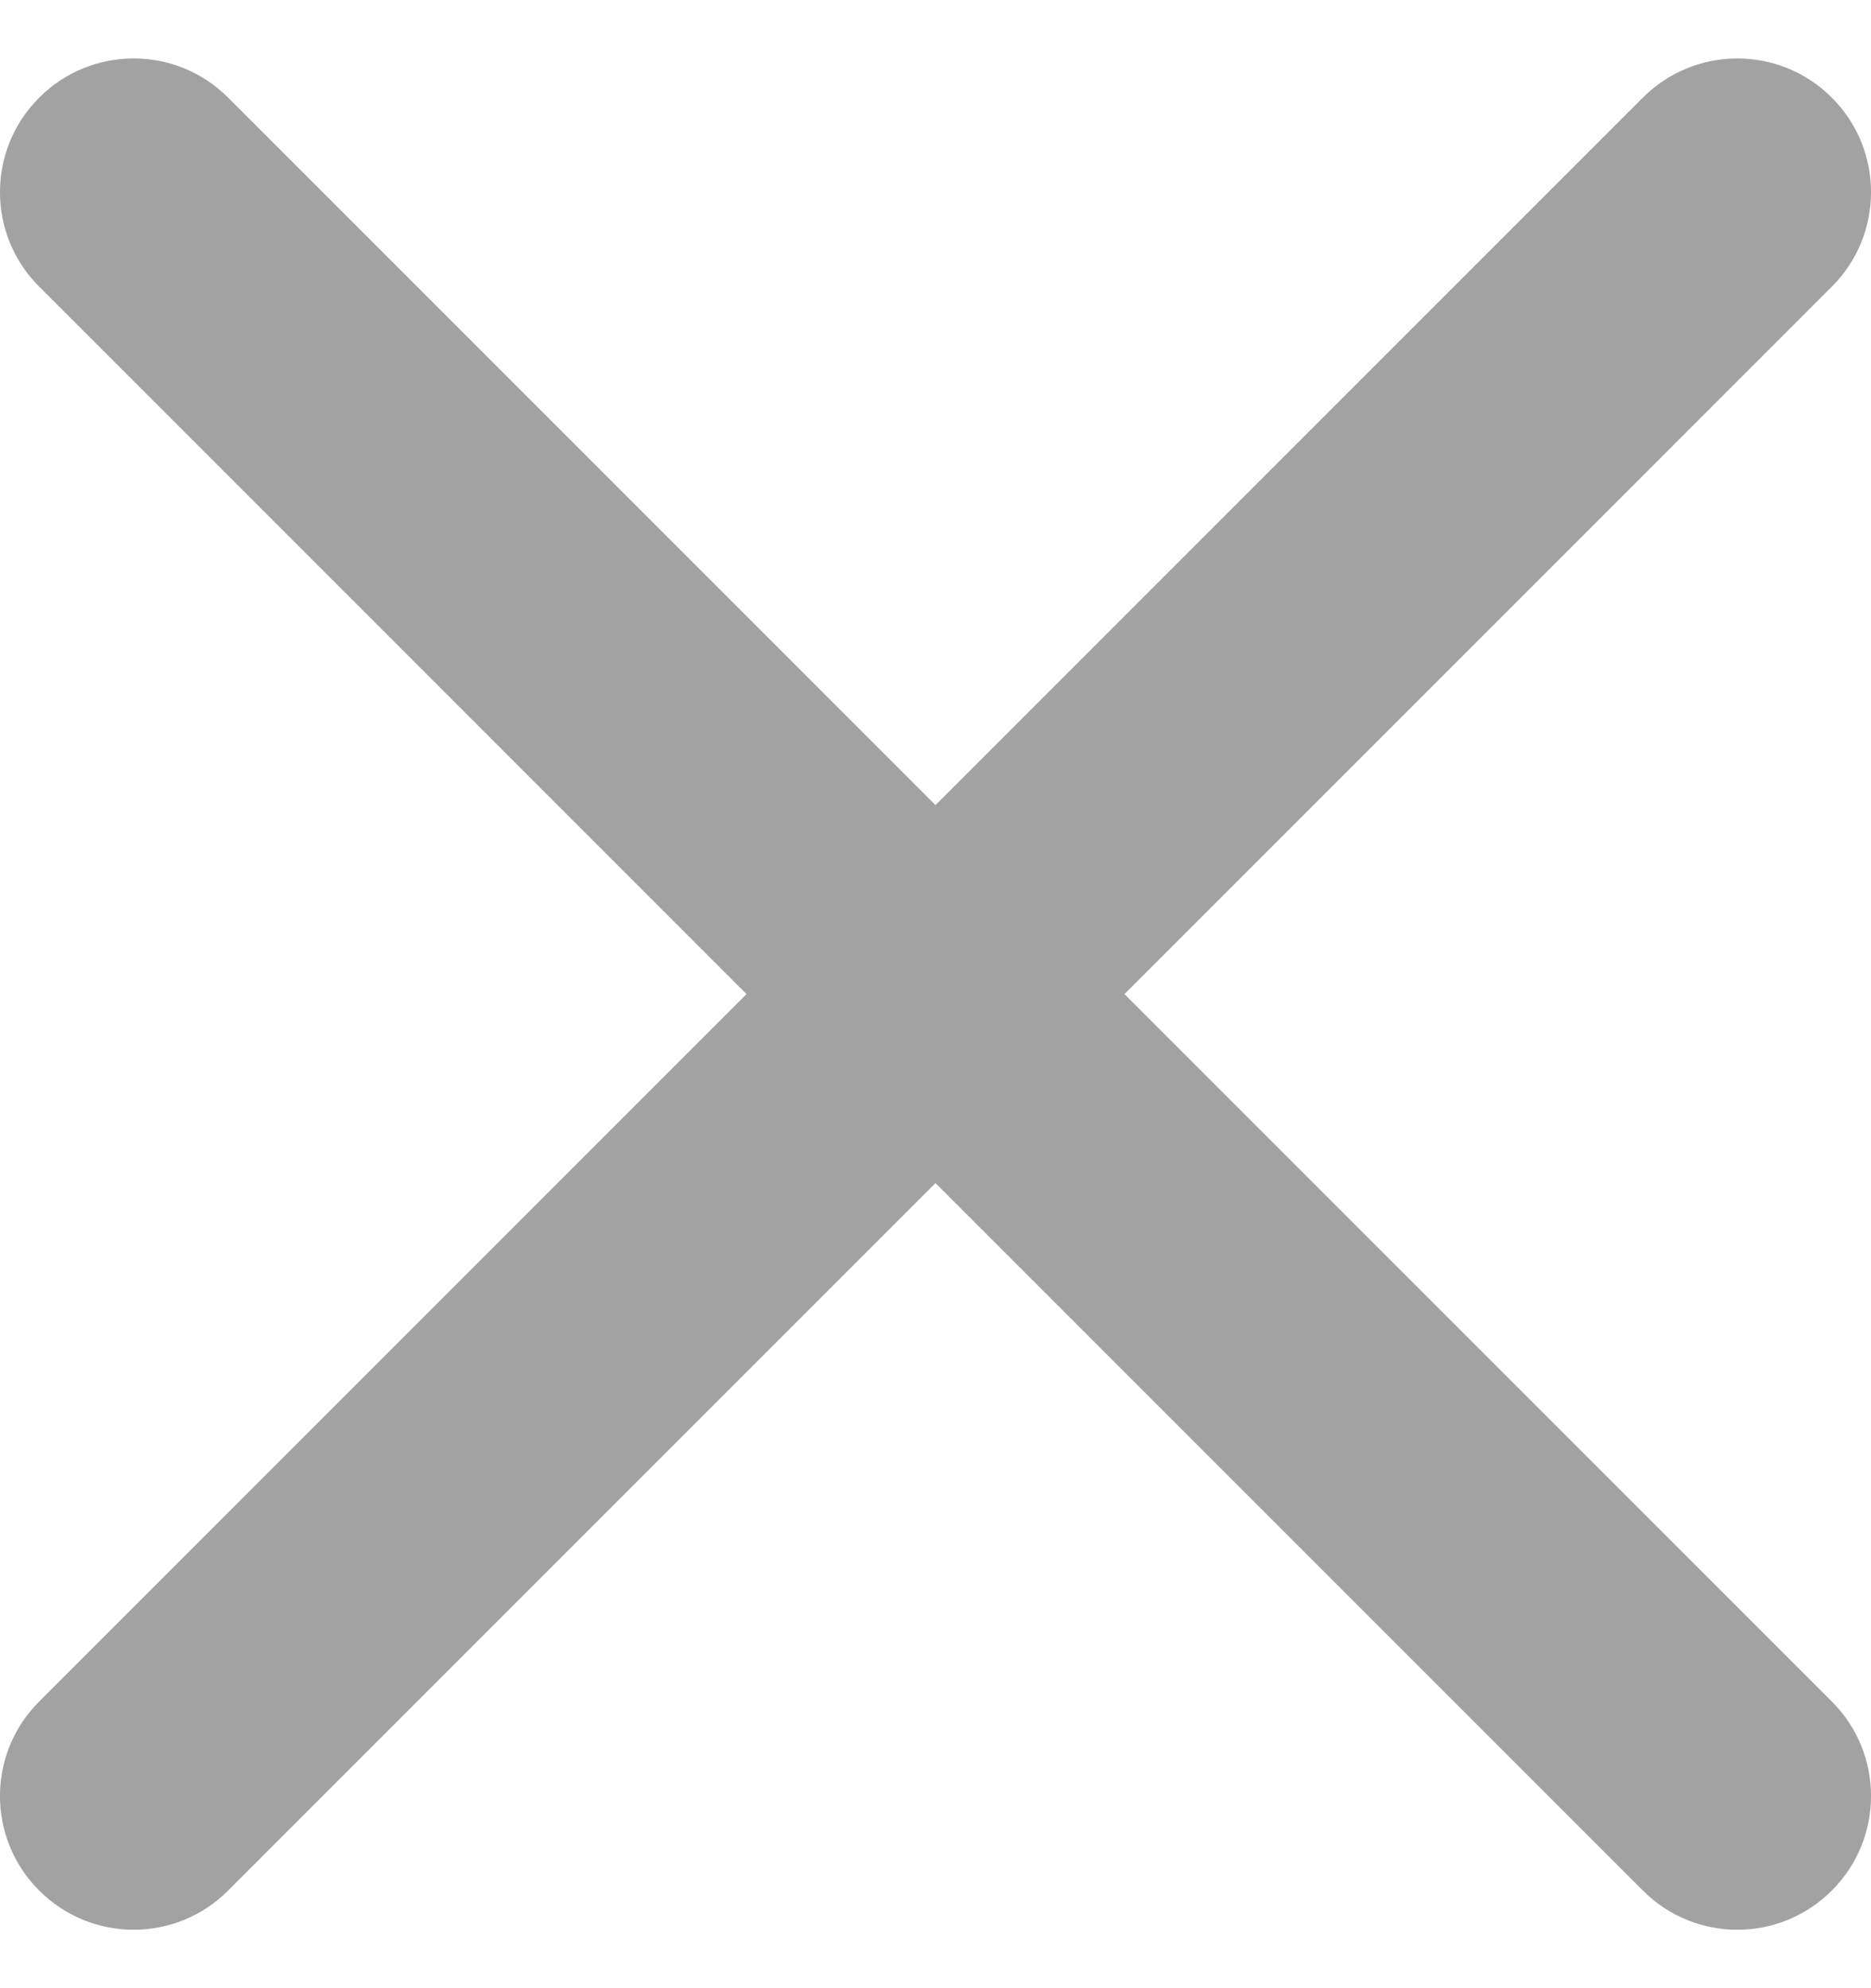 ﻿<svg xmlns="http://www.w3.org/2000/svg" width="16" height="17" viewBox="0 0 16 17" fill="none">
  <path fill-rule="evenodd" clip-rule="evenodd" d="M14.049 0.835C14.495 0.388 15.219 0.388 15.665 0.835C16.112 1.281 16.112 2.005 15.665 2.451L9.616 8.5L15.665 14.549C16.112 14.995 16.112 15.719 15.665 16.165C15.219 16.612 14.495 16.612 14.049 16.165L8 10.116L1.951 16.165C1.505 16.612 0.781 16.612 0.335 16.165C-0.112 15.719 -0.112 14.995 0.335 14.549L6.384 8.5L0.335 2.451C-0.112 2.005 -0.112 1.281 0.335 0.835C0.781 0.388 1.505 0.388 1.951 0.835L8 6.884L14.049 0.835Z" fill="#A2A2A2"/>
</svg>